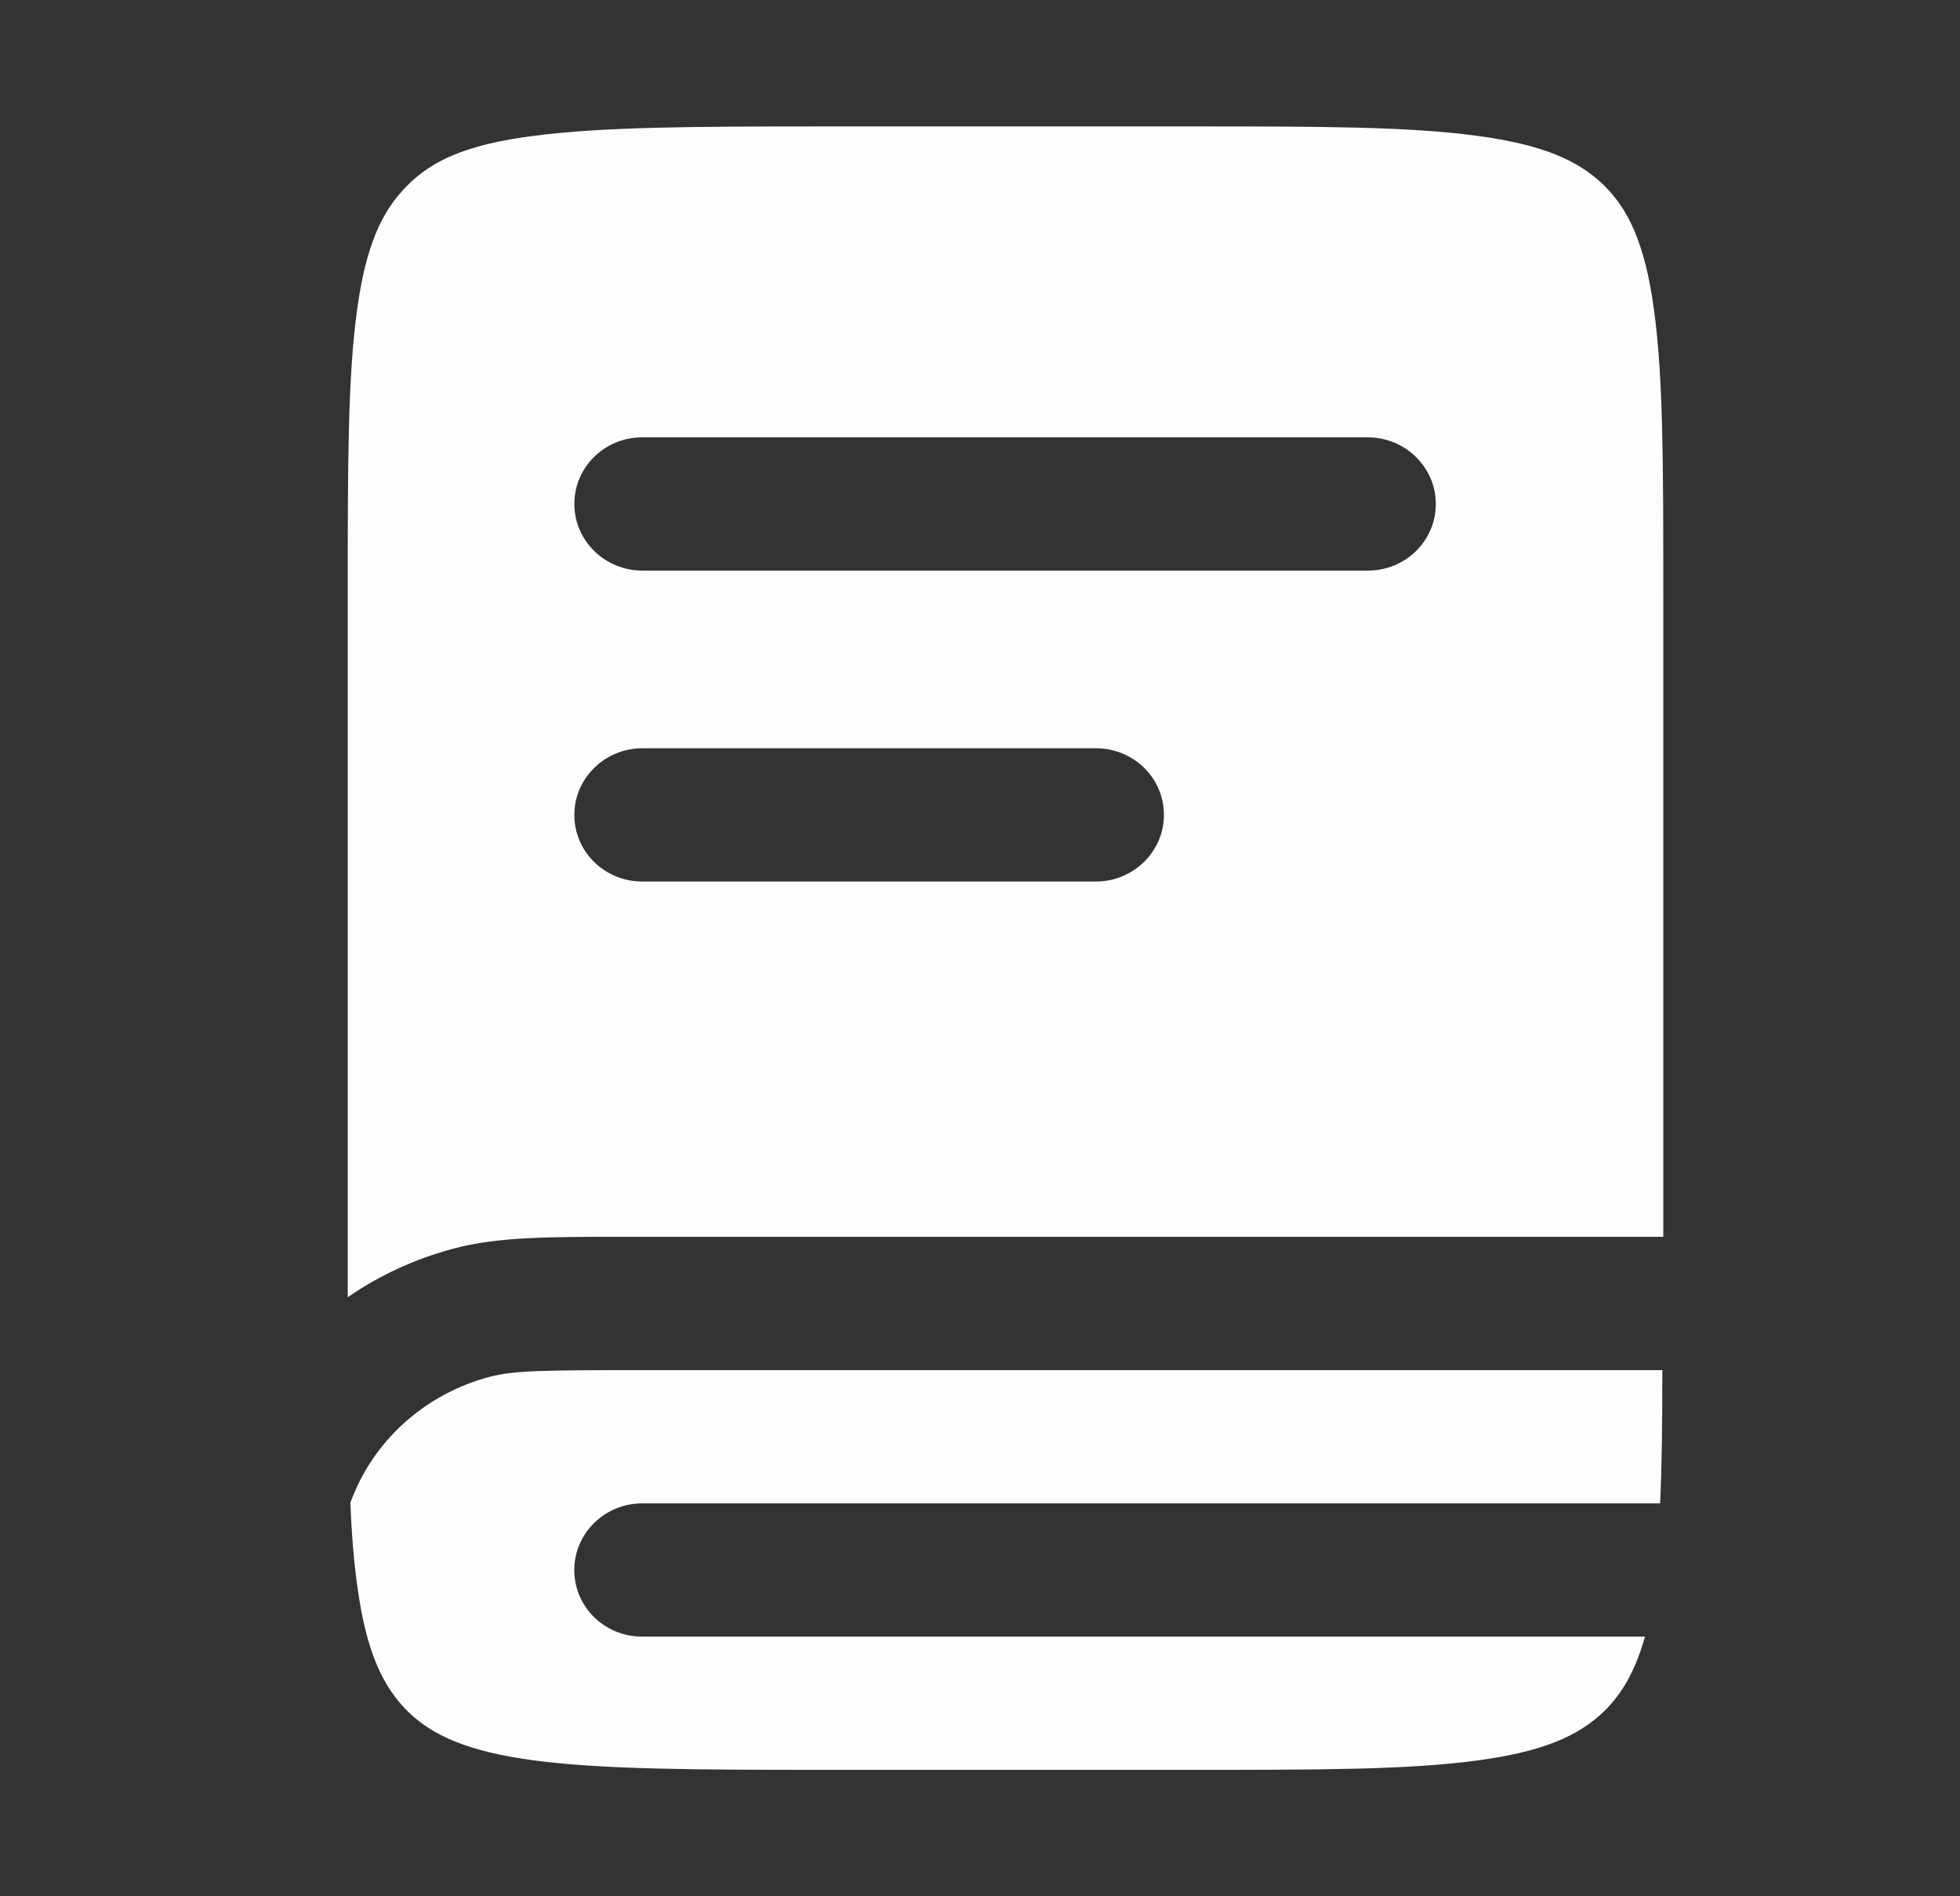 <?xml version="1.0" encoding="UTF-8"?> <svg xmlns="http://www.w3.org/2000/svg" width="31" height="30" viewBox="0 0 31 30" fill="none"><rect x="0" y="0" width="31" height="30" fill="#333333" stroke="none"/><path fill-rule="evenodd" clip-rule="evenodd" d="M6.449 2.928C6.842 2.534 7.397 2.281 8.451 2.148C9.533 2.007 10.974 2 13.033 2H18.774C20.833 2 22.266 2 23.356 2.148C24.41 2.288 24.965 2.541 25.365 2.928C25.759 3.314 26.019 3.862 26.159 4.895C26.307 5.956 26.307 7.362 26.307 9.378V19.567H9.85C8.676 19.567 7.875 19.567 7.186 19.75C6.575 19.912 6.006 20.172 5.5 20.523V9.385C5.5 7.369 5.5 5.963 5.648 4.902C5.788 3.869 6.048 3.328 6.442 2.935L6.449 2.928ZM10.159 6.919C9.562 6.919 9.084 7.39 9.084 7.973C9.084 8.556 9.569 9.027 10.159 9.027H21.634C22.231 9.027 22.709 8.556 22.709 7.973C22.709 7.39 22.224 6.919 21.634 6.919H10.159ZM9.084 12.892C9.084 12.309 9.569 11.838 10.159 11.838H17.333C17.931 11.838 18.409 12.309 18.409 12.892C18.409 13.475 17.924 13.946 17.333 13.946H10.159C9.562 13.946 9.084 13.475 9.084 12.892Z" fill="#FCFDFD"></path><path d="M10.017 21.676C8.612 21.676 8.12 21.683 7.747 21.781C6.715 22.055 5.892 22.8 5.541 23.777C5.562 24.276 5.597 24.711 5.653 25.105C5.794 26.138 6.054 26.679 6.447 27.073C6.841 27.459 7.403 27.712 8.457 27.852C9.539 27.993 10.98 28 13.039 28H18.78C20.839 28 22.272 28 23.361 27.852C24.416 27.712 24.971 27.459 25.371 27.073C25.652 26.799 25.863 26.44 26.018 25.892H10.158C9.56 25.892 9.083 25.421 9.083 24.838C9.083 24.255 9.567 23.784 10.158 23.784H26.257C26.285 23.18 26.292 22.484 26.292 21.676H10.017Z" fill="#FCFDFD"></path></svg> 